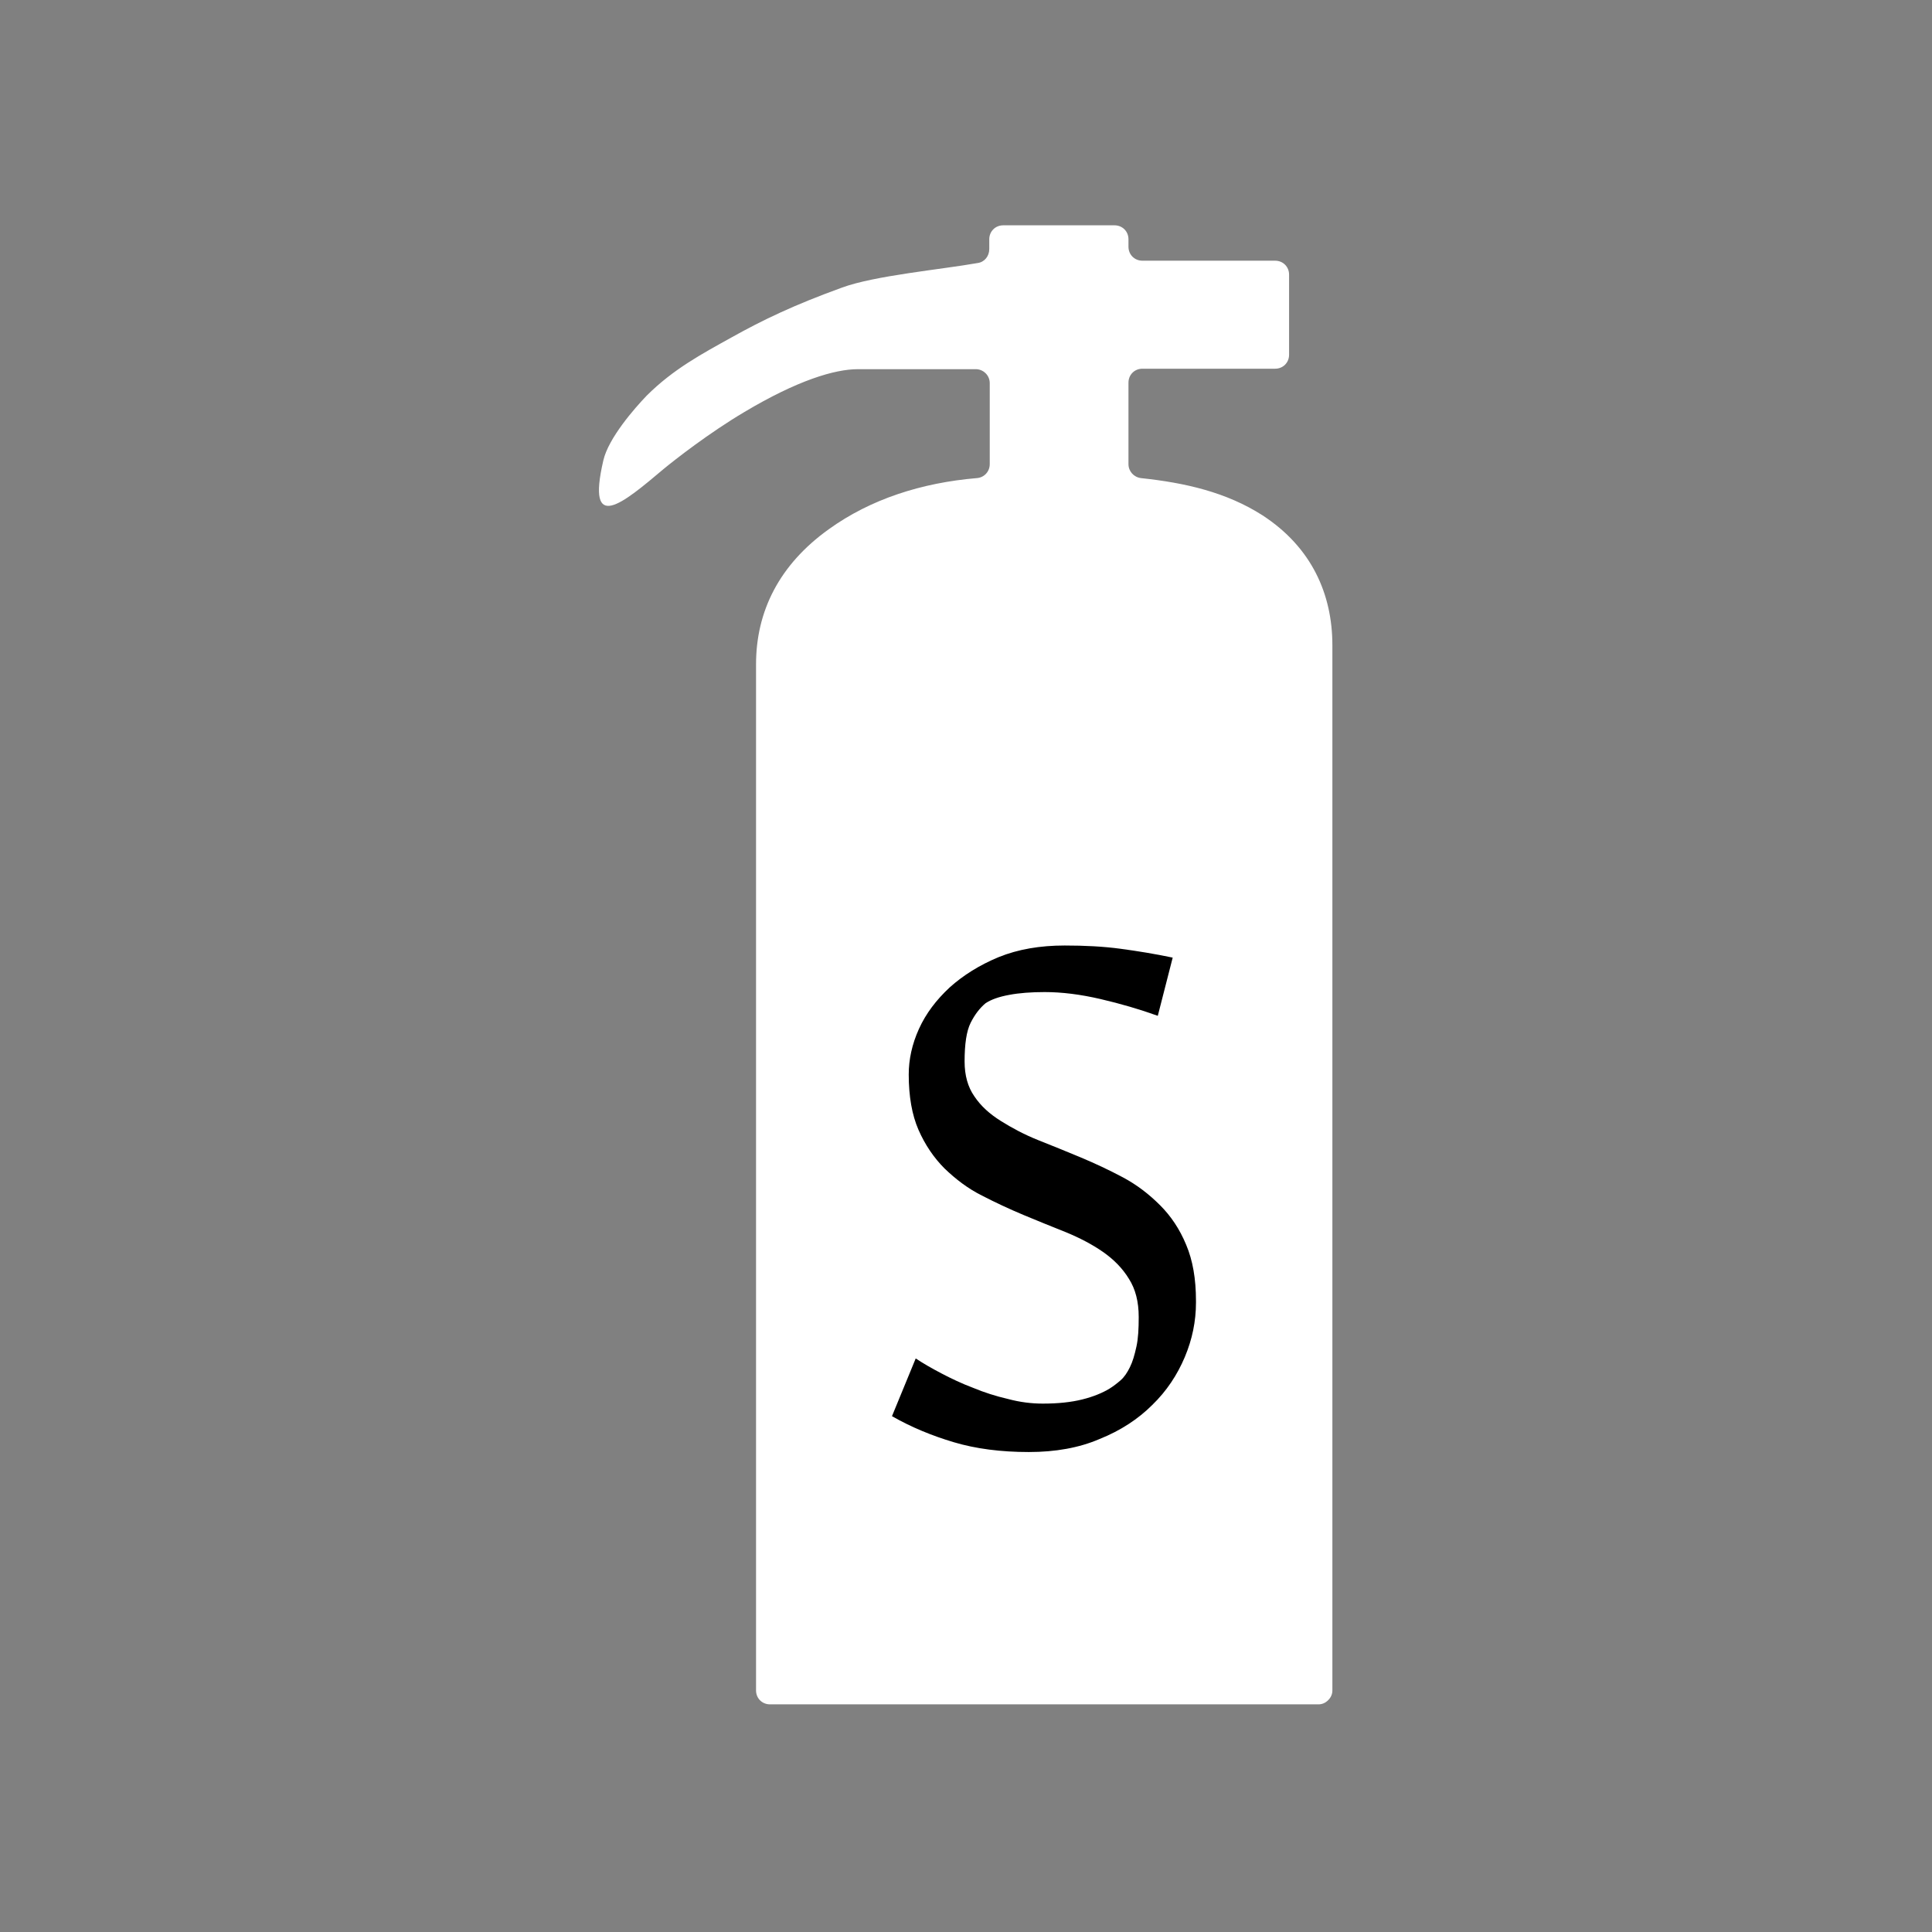 <?xml version="1.0" encoding="UTF-8" standalone="no"?>
<!-- Created with Inkscape (http://www.inkscape.org/) -->

<svg
   width="4.15mm"
   height="4.15mm"
   viewBox="0 0 4.15 4.15"
   version="1.1"
   id="svg4609"
   inkscape:version="1.2.2 (732a01da63, 2022-12-09)"
   sodipodi:docname="kr-symbosl.svg"
   xmlns:inkscape="http://www.inkscape.org/namespaces/inkscape"
   xmlns:sodipodi="http://sodipodi.sourceforge.net/DTD/sodipodi-0.dtd"
   xmlns="http://www.w3.org/2000/svg"
   xmlns:svg="http://www.w3.org/2000/svg">
  <rect x="0" y="0" width="4.15" height="4.15" fill="#808080" stroke="none"/>
  <sodipodi:namedview
     id="namedview4611"
     pagecolor="#ffffff"
     bordercolor="#000000"
     borderopacity="0.25"
     inkscape:showpageshadow="2"
     inkscape:pageopacity="0.0"
     inkscape:pagecheckerboard="0"
     inkscape:deskcolor="#d1d1d1"
     inkscape:document-units="mm"
     showgrid="false"
     inkscape:zoom="9.5144351"
     inkscape:cx="109.04483"
     inkscape:cy="546.22265"
     inkscape:window-width="2560"
     inkscape:window-height="1537"
     inkscape:window-x="-8"
     inkscape:window-y="-8"
     inkscape:window-maximized="1"
     inkscape:current-layer="layer1" />
  <defs
     id="defs4606">
    <inkscape:path-effect
       effect="fillet_chamfer"
       id="path-effect48775"
       is_visible="true"
       lpeversion="1"
       nodesatellites_param="F,0,0,1,0,0.013,0,1 @ F,0,0,1,0,0.013,0,1 @ F,0,0,1,0,0.013,0,1 @ F,0,0,1,0,0.013,0,1"
       unit="px"
       method="auto"
       mode="F"
       radius="0.05"
       chamfer_steps="1"
       flexible="false"
       use_knot_distance="true"
       apply_no_radius="true"
       apply_with_radius="true"
       only_selected="false"
       hide_knots="false" />
    <inkscape:path-effect
       effect="fillet_chamfer"
       id="path-effect48779"
       is_visible="true"
       lpeversion="1"
       nodesatellites_param="F,0,0,1,0,0.013,0,1 @ F,0,0,1,0,0.013,0,1 @ F,0,0,1,0,0.013,0,1 @ F,0,0,1,0,0.013,0,1"
       unit="px"
       method="auto"
       mode="F"
       radius="0.05"
       chamfer_steps="1"
       flexible="false"
       use_knot_distance="true"
       apply_no_radius="true"
       apply_with_radius="true"
       only_selected="false"
       hide_knots="false" />
  </defs>
  <g
     inkscape:label="Layer 1"
     inkscape:groupmode="layer"
     id="layer1"
     transform="translate(-17.386,-133.526)">
    <g
       id="use17269"
       transform="translate(-4.876,89.045)">
      <path
         style="fill:#ffffff;fill-opacity:1;stroke:#000000;stroke-width:0.15;stroke-linecap:square;stroke-linejoin:miter;stroke-dasharray:none;paint-order:markers fill stroke"
         id="path19664"
         width="4"
         height="4"
         x="22.337"
         y="44.555"
         inkscape:path-effect="#path-effect48775"
         d="m 22.35,44.555 h 3.974 a 0.013,0.013 45 0 1 0.013,0.013 v 3.974 a 0.013,0.013 135 0 1 -0.013,0.013 h -3.974 a 0.013,0.013 45 0 1 -0.013,-0.013 v -3.974 a 0.013,0.013 135 0 1 0.013,-0.013 z"
         sodipodi:type="rect" />
      <path
         style="fill:#b30900;fill-opacity:1;stroke:none;stroke-width:5.2;stroke-linecap:square;stroke-linejoin:round;paint-order:markers fill stroke"
         id="path19666"
         width="3.8"
         height="3.8"
         x="22.437"
         y="44.655"
         inkscape:path-effect="#path-effect48779"
         d="m 22.45,44.655 h 3.774 a 0.013,0.013 45 0 1 0.013,0.013 l 0,3.774 a 0.013,0.013 135 0 1 -0.013,0.013 h -3.774 a 0.013,0.013 45 0 1 -0.013,-0.013 v -3.774 a 0.013,0.013 135 0 1 0.013,-0.013 z"
         sodipodi:type="rect" />
    </g>
    <g
       id="g17163"
       style="clip-rule:evenodd;fill-rule:evenodd;image-rendering:optimizeQuality;shape-rendering:geometricPrecision;text-rendering:geometricPrecision"
       transform="translate(-17.841,89.045)"
       inkscape:export-filename=".\11s.svg"
       inkscape:export-xdpi="96"
       inkscape:export-ydpi="96">
      <path
         class="fil147"
         d="m 36.851,48.114 v -2.206 c 0,-0.114 0.05,-0.214 0.156,-0.29 0.09,-0.065 0.2,-0.1 0.318,-0.11 0.016,-0.001 0.028,-0.014 0.028,-0.03 v -0.174 c 0,-0.017 -0.014,-0.03 -0.03,-0.03 h -0.253 c -0.05,0 -0.13,0.024 -0.244,0.092 -0.076,0.045 -0.15,0.103 -0.173,0.122 -0.089,0.075 -0.167,0.141 -0.13,-0.018 0.011,-0.048 0.067,-0.112 0.093,-0.139 0.057,-0.057 0.119,-0.09 0.182,-0.125 0.068,-0.038 0.135,-0.07 0.237,-0.107 0.07,-0.026 0.213,-0.039 0.292,-0.053 0.015,-0.002 0.025,-0.015 0.025,-0.03 v -0.021 c 0,-0.017 0.013,-0.03 0.03,-0.03 h 0.239 c 0.017,0 0.03,0.013 0.03,0.03 v 0.016 c 0,0.017 0.013,0.03 0.03,0.03 h 0.285 c 0.017,0 0.03,0.013 0.03,0.03 v 0.172 c 0,0.017 -0.013,0.03 -0.03,0.03 h -0.285 c -0.017,0 -0.03,0.013 -0.03,0.03 v 0.175 c 0,0.015 0.011,0.028 0.027,0.03 0.094,0.01 0.183,0.03 0.261,0.08 0.106,0.069 0.15,0.17 0.15,0.279 v 2.245 c 0,0.008 -0.003,0.015 -0.009,0.021 -0.006,0.006 -0.013,0.009 -0.021,0.009 h -1.178 c -0.017,0 -0.03,-0.013 -0.03,-0.03 z"
         id="path72966"
         style="fill:#ffffff;fill-rule:nonzero" />
      <path
         class="fil152"
         d="m 37.796,47.279 c 0,0.04 -0.008,0.079 -0.024,0.117 -0.016,0.038 -0.039,0.073 -0.07,0.103 -0.03,0.03 -0.068,0.055 -0.113,0.073 -0.044,0.019 -0.095,0.028 -0.152,0.028 -0.06,0 -0.114,-0.007 -0.161,-0.021 -0.047,-0.014 -0.091,-0.032 -0.133,-0.056 l 0.051,-0.124 c 0.015,0.01 0.034,0.021 0.055,0.032 0.021,0.011 0.044,0.022 0.068,0.031 0.024,0.01 0.049,0.018 0.075,0.024 0.026,0.007 0.051,0.01 0.075,0.01 0.033,0 0.061,-0.003 0.085,-0.009 0.024,-0.006 0.043,-0.014 0.058,-0.023 0.008,-0.005 0.016,-0.011 0.024,-0.018 0.008,-0.007 0.014,-0.016 0.02,-0.028 0.006,-0.012 0.01,-0.026 0.014,-0.044 0.004,-0.018 0.005,-0.039 0.005,-0.064 0,-0.033 -0.007,-0.06 -0.021,-0.082 -0.014,-0.023 -0.033,-0.042 -0.056,-0.058 -0.023,-0.016 -0.05,-0.03 -0.079,-0.042 -0.03,-0.012 -0.06,-0.024 -0.091,-0.037 -0.031,-0.013 -0.061,-0.027 -0.09,-0.042 -0.03,-0.015 -0.056,-0.035 -0.08,-0.058 -0.023,-0.023 -0.042,-0.051 -0.056,-0.083 -0.014,-0.032 -0.021,-0.072 -0.021,-0.119 0,-0.032 0.007,-0.065 0.022,-0.098 0.015,-0.033 0.037,-0.062 0.066,-0.089 0.029,-0.026 0.064,-0.048 0.105,-0.065 0.042,-0.017 0.089,-0.025 0.142,-0.025 0.043,0 0.083,0.002 0.12,0.007 0.037,0.005 0.074,0.011 0.112,0.019 l -0.032,0.125 c -0.039,-0.014 -0.08,-0.026 -0.123,-0.036 -0.043,-0.01 -0.083,-0.015 -0.12,-0.015 -0.029,0 -0.055,0.002 -0.076,0.006 -0.022,0.004 -0.039,0.01 -0.051,0.018 -0.012,0.01 -0.023,0.024 -0.032,0.042 -0.009,0.018 -0.013,0.046 -0.013,0.083 0,0.03 0.007,0.055 0.021,0.075 0.014,0.021 0.033,0.038 0.057,0.053 0.024,0.015 0.05,0.029 0.08,0.041 0.03,0.012 0.06,0.024 0.091,0.037 0.031,0.013 0.061,0.027 0.091,0.043 0.03,0.016 0.056,0.036 0.08,0.06 0.023,0.023 0.042,0.051 0.056,0.085 0.014,0.033 0.021,0.073 0.021,0.12 z"
         id="path72968"
         style="fill:#000000;fill-rule:nonzero" />
    </g>
  </g>
</svg>
